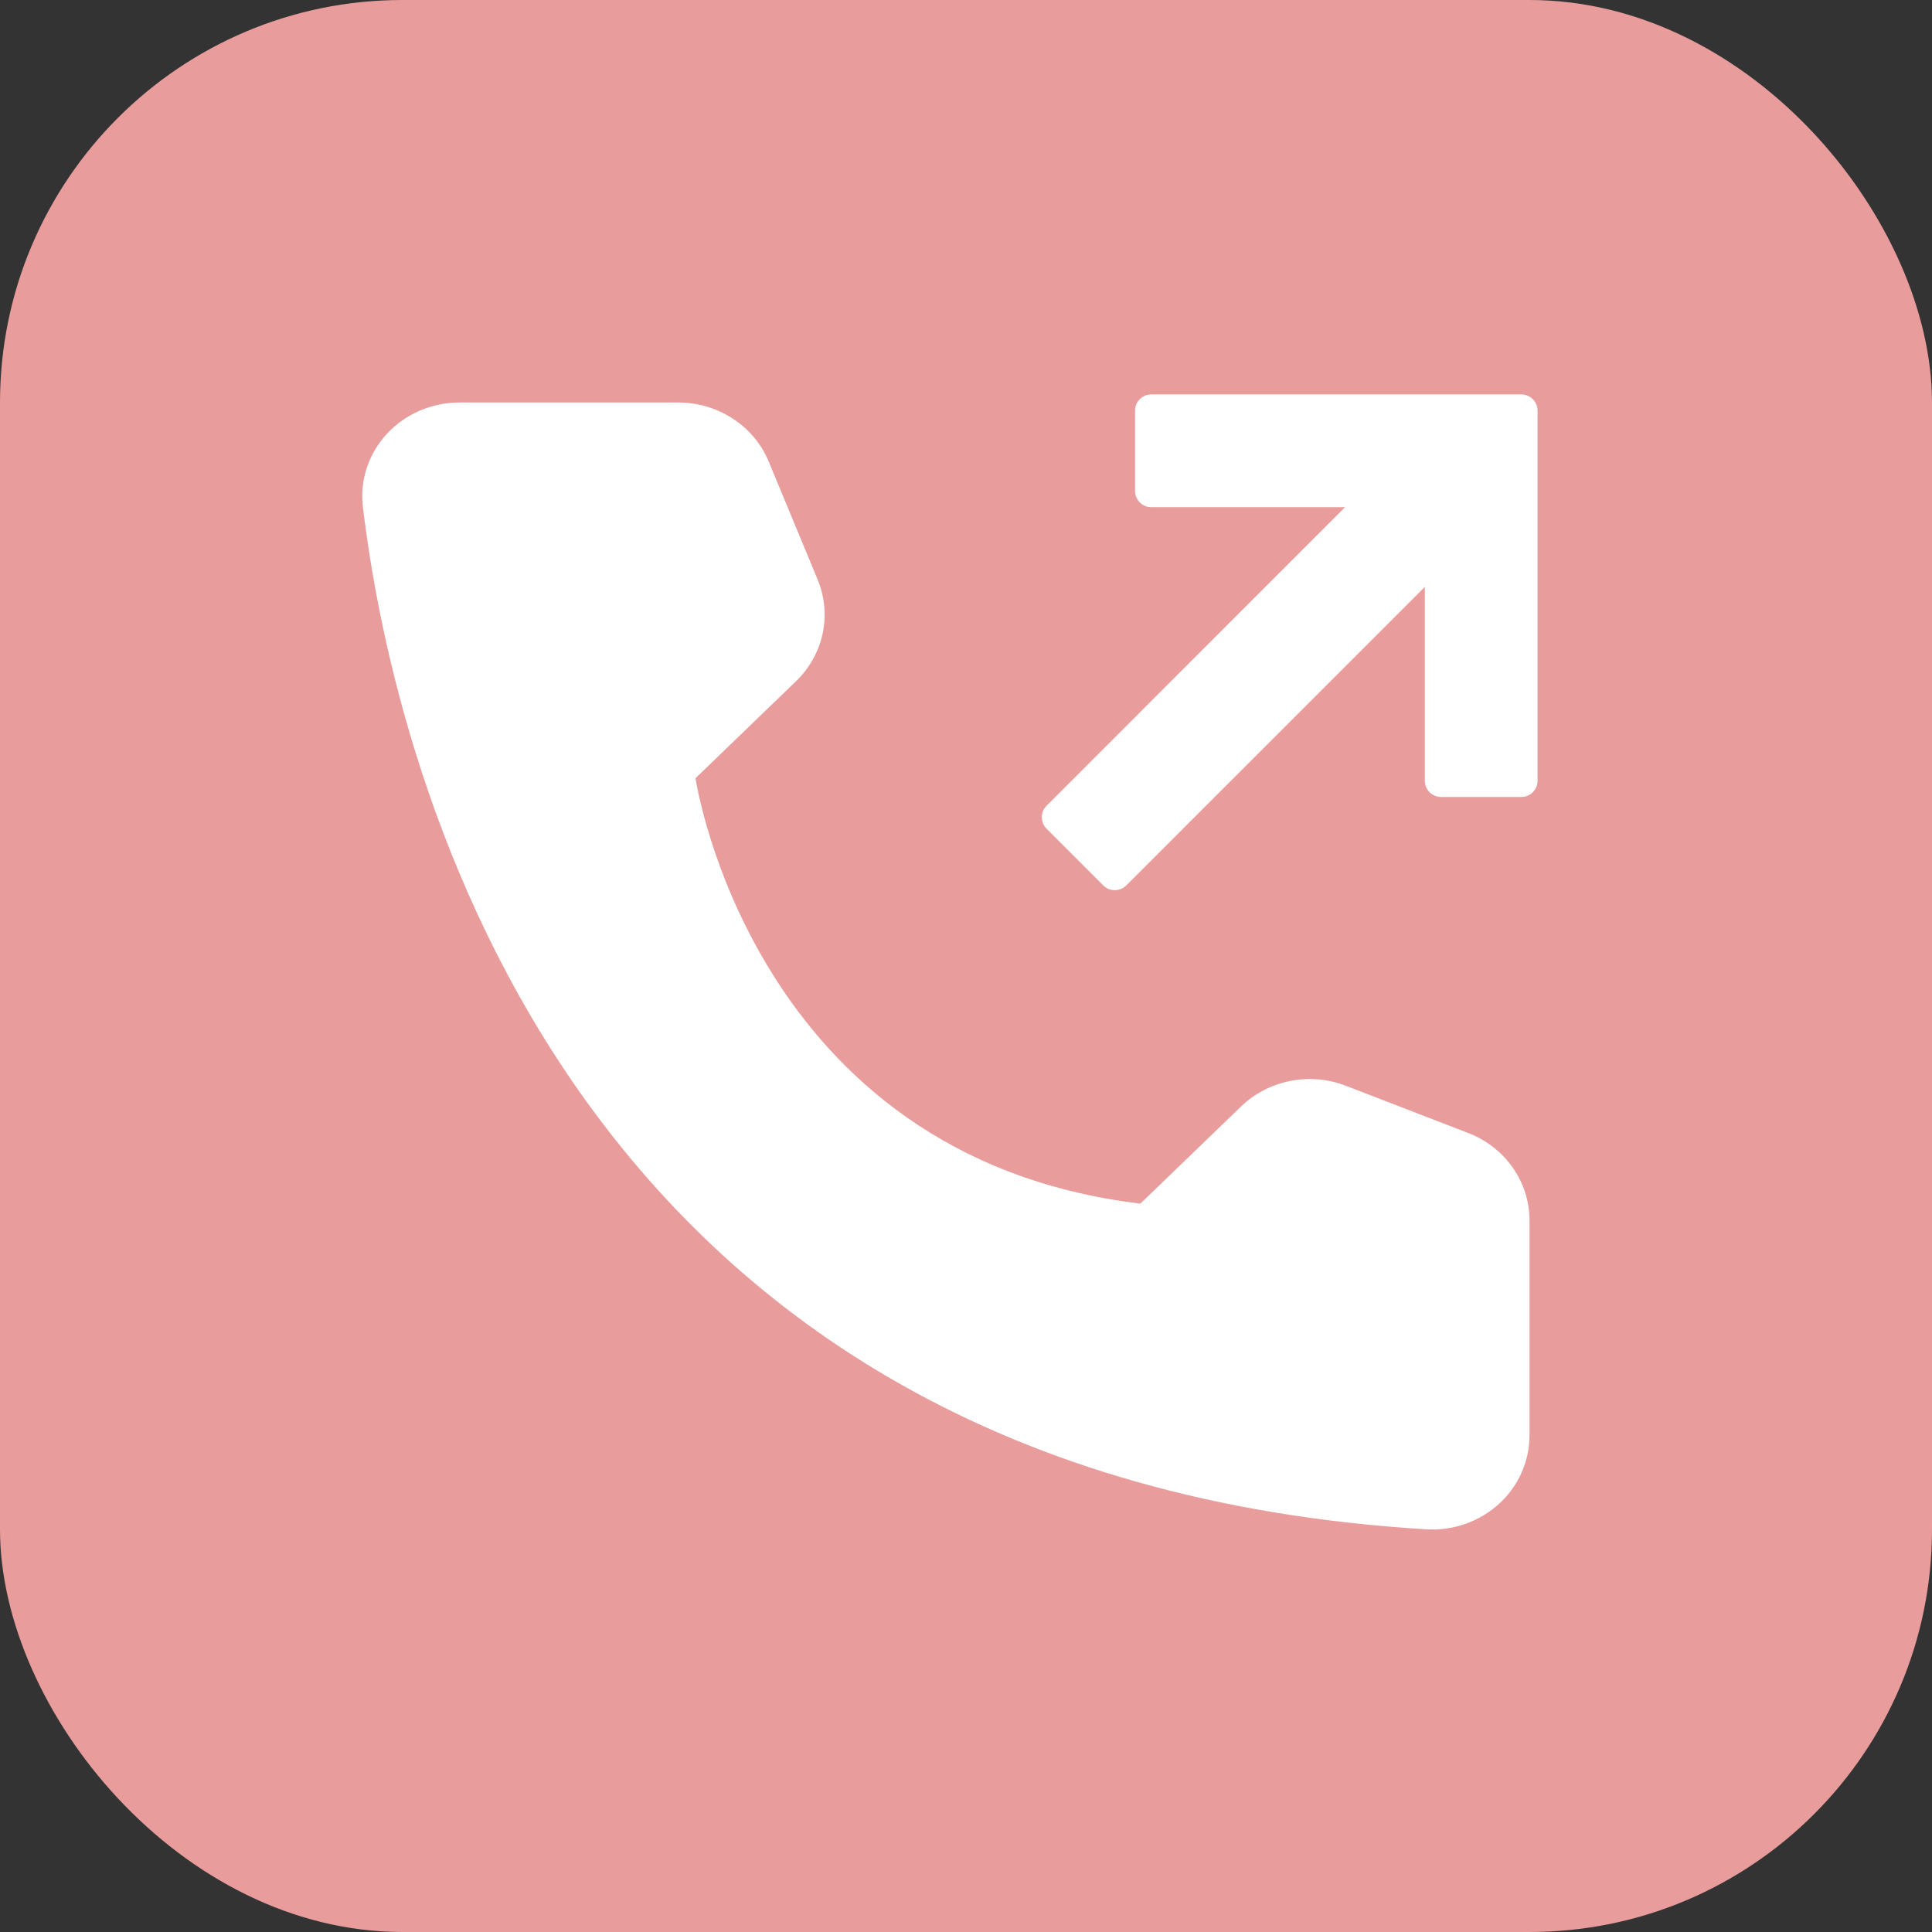 <?xml version="1.0" encoding="UTF-8"?> <svg xmlns="http://www.w3.org/2000/svg" width="24" height="24" viewBox="0 0 24 24" fill="none"><rect x="0" y="0" width="24" height="24" fill="#333333" stroke="none"/> <rect width="24" height="24" rx="5" fill="#E89D9C"></rect> <path d="M14.166 14.952L15.416 13.746C15.583 13.585 15.795 13.474 16.027 13.428C16.259 13.382 16.499 13.403 16.719 13.488L18.24 14.075C18.465 14.162 18.657 14.312 18.792 14.505C18.928 14.698 19 14.926 19 15.159V17.83C19 17.989 18.967 18.146 18.902 18.292C18.838 18.438 18.743 18.57 18.624 18.679C18.504 18.789 18.363 18.873 18.209 18.928C18.055 18.983 17.89 19.007 17.726 18.998C7.062 18.358 4.908 9.636 4.508 6.297C4.488 6.133 4.505 5.968 4.557 5.811C4.608 5.655 4.694 5.511 4.807 5.388C4.921 5.266 5.06 5.168 5.215 5.101C5.371 5.034 5.539 5 5.709 5H8.427C8.668 5 8.904 5.07 9.104 5.201C9.304 5.331 9.459 5.517 9.549 5.733L10.158 7.202C10.245 7.414 10.267 7.647 10.219 7.87C10.171 8.094 10.057 8.299 9.89 8.461L8.64 9.667C8.64 9.667 9.333 14.369 14.166 14.952Z" fill="white"></path> <path d="M14.15 5.1V6.1C14.15 6.183 14.217 6.25 14.3 6.25H16.71C16.755 6.25 16.777 6.304 16.745 6.335L13.035 10.046C12.977 10.104 12.977 10.199 13.035 10.258L13.742 10.965C13.801 11.023 13.896 11.023 13.954 10.965L17.665 7.254C17.696 7.223 17.75 7.245 17.75 7.29V9.7C17.75 9.783 17.817 9.85 17.9 9.85H18.9C18.983 9.85 19.05 9.783 19.05 9.7V5.1C19.05 5.017 18.983 4.95 18.9 4.95H14.3C14.217 4.95 14.15 5.017 14.15 5.1Z" fill="white" stroke="white" stroke-width="0.1"></path> </svg> 